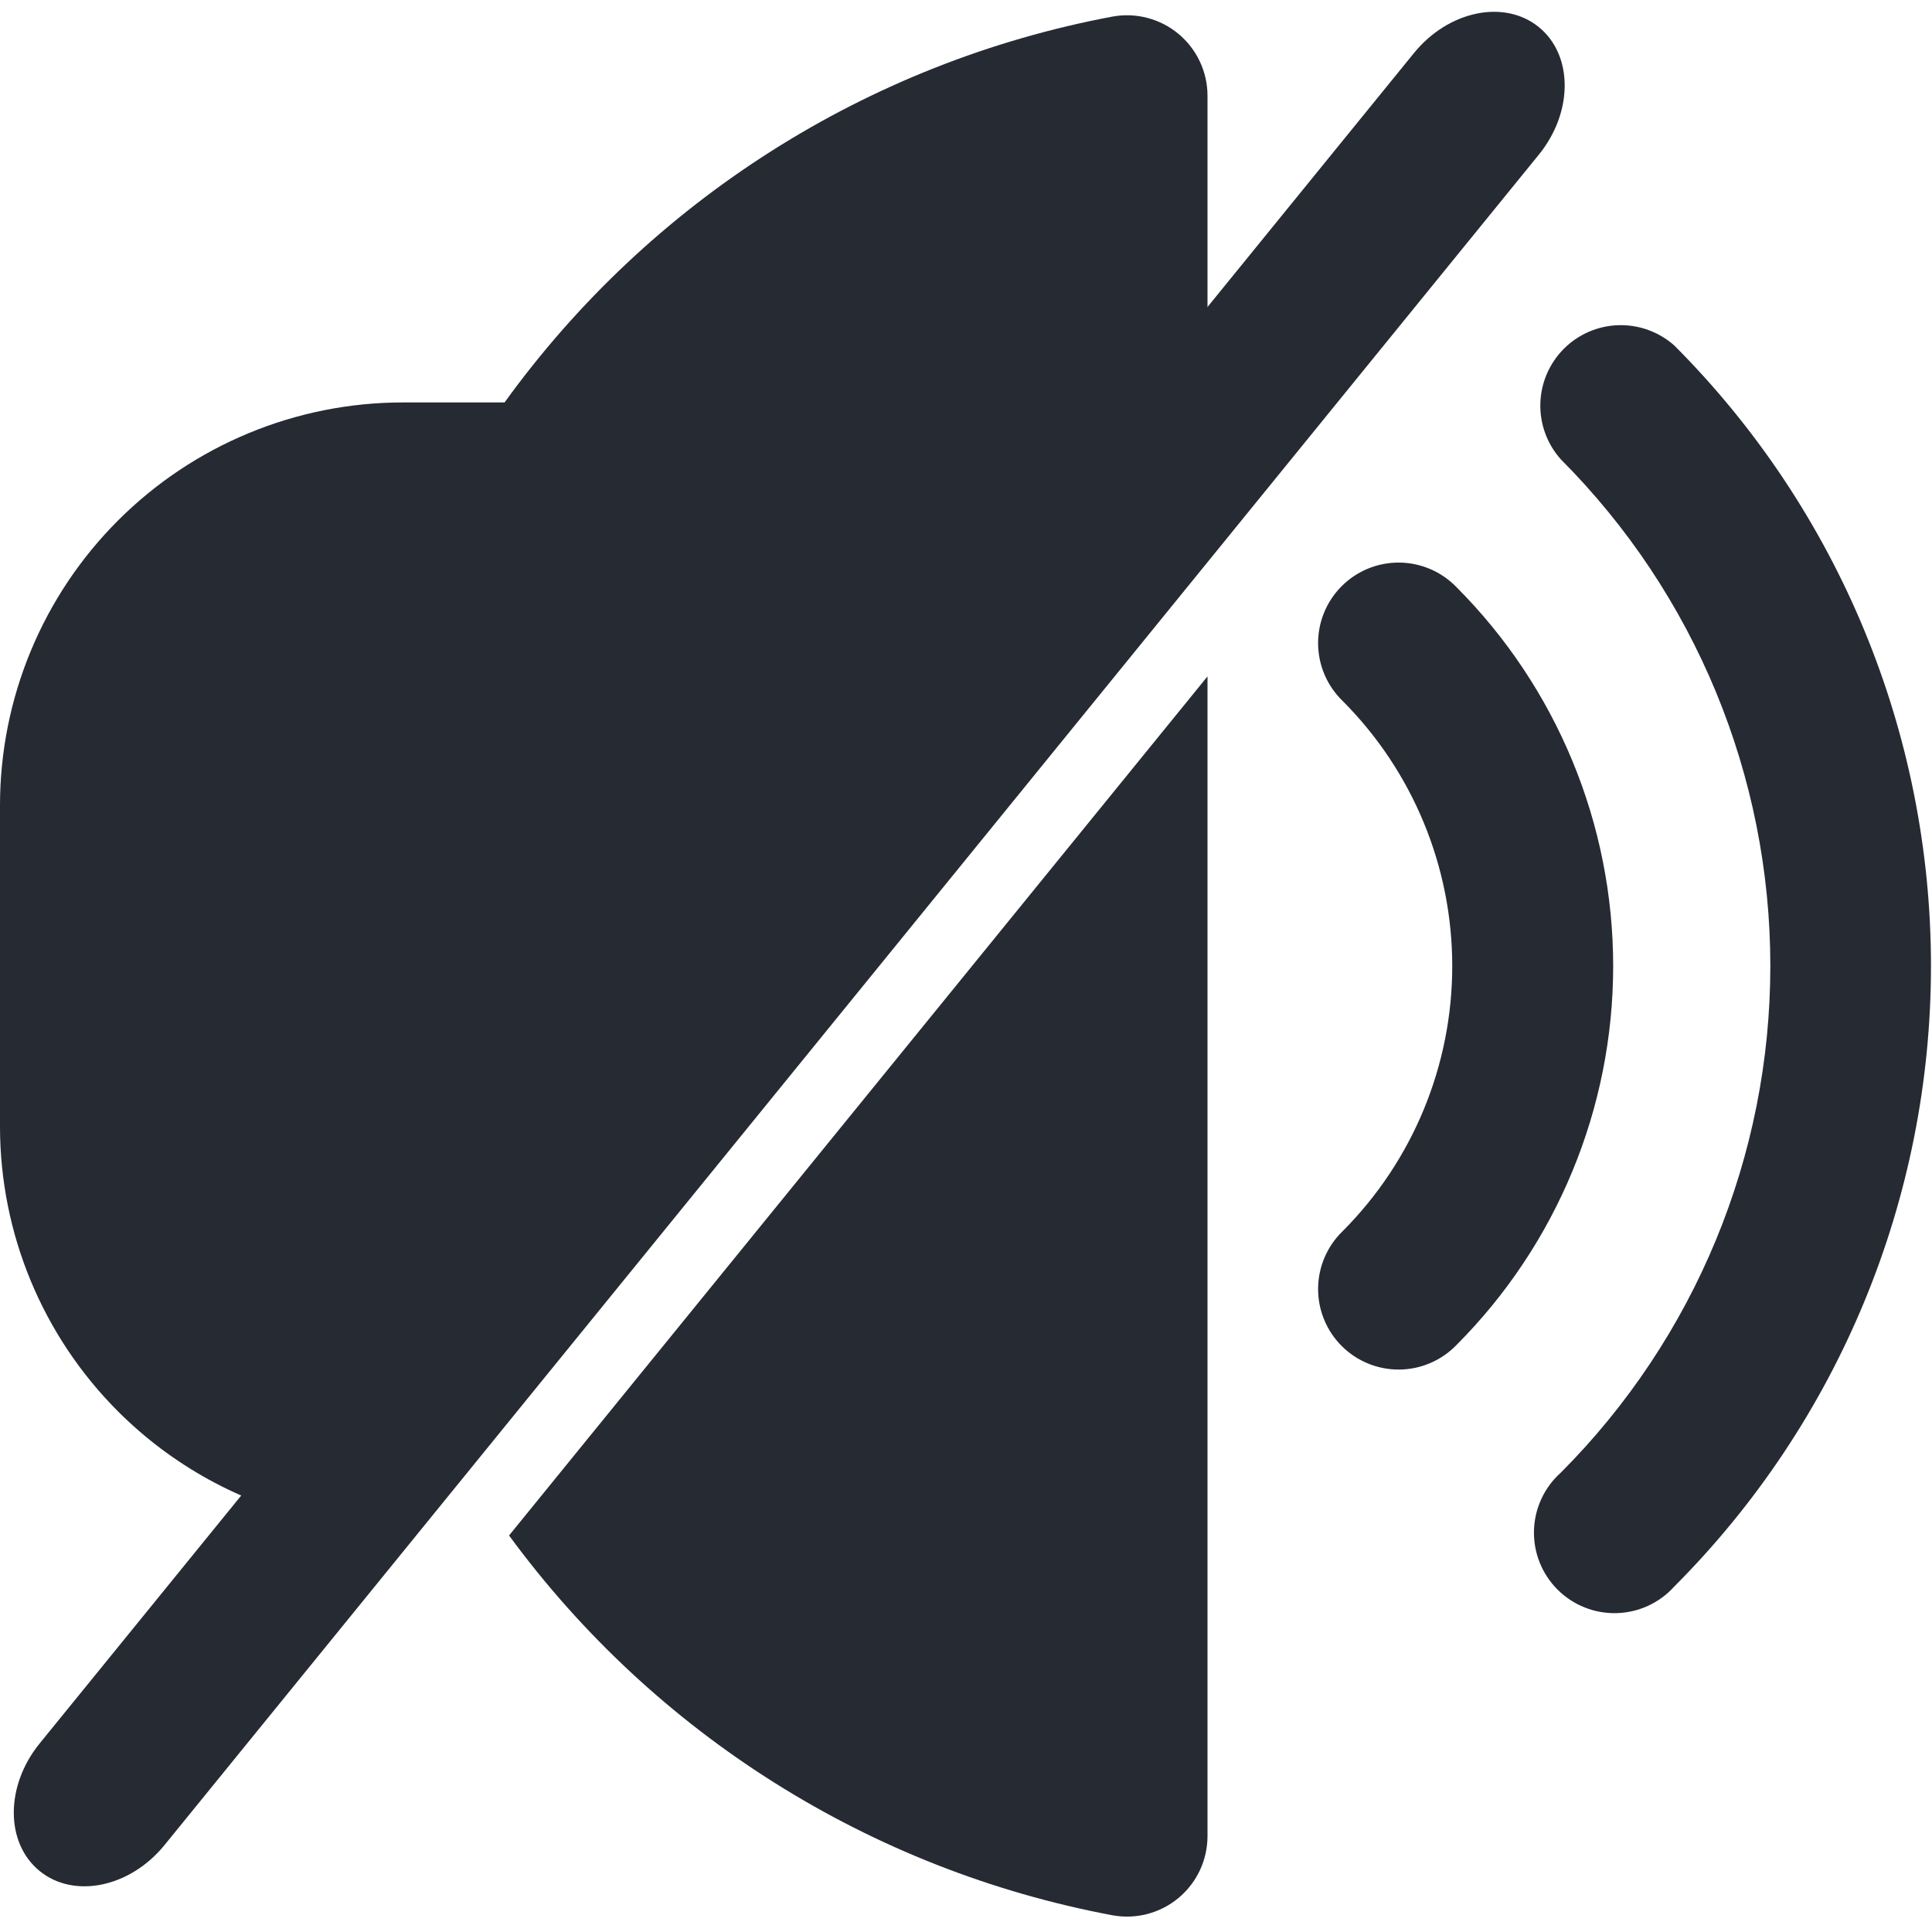 <?xml version="1.0" encoding="UTF-8"?> <svg xmlns="http://www.w3.org/2000/svg" width="276" height="276" viewBox="0 0 276 276" fill="none"><g clip-path="url(#clip0_50_134)"><path d="M239.198 49.367C237.004 47.411 234.145 46.37 231.207 46.456C228.27 46.542 225.477 47.75 223.402 49.831C221.327 51.912 220.127 54.708 220.049 57.646C219.971 60.584 221.021 63.44 222.983 65.628C242.144 84.838 252.905 110.864 252.905 137.997C252.905 165.13 242.144 191.156 222.983 210.367C221.815 211.408 220.872 212.676 220.211 214.094C219.55 215.512 219.186 217.05 219.14 218.613C219.094 220.177 219.367 221.734 219.944 223.188C220.52 224.642 221.387 225.964 222.492 227.071C223.596 228.179 224.915 229.05 226.368 229.63C227.82 230.211 229.376 230.489 230.94 230.447C232.504 230.406 234.043 230.046 235.463 229.389C236.882 228.732 238.153 227.793 239.198 226.628C262.671 203.104 275.854 171.229 275.854 137.997C275.854 104.765 262.671 72.89 239.198 49.367V49.367Z" fill="#262A33"></path><path d="M208.071 83.879C207.01 82.781 205.741 81.905 204.338 81.302C202.935 80.699 201.426 80.382 199.899 80.369C198.372 80.355 196.858 80.646 195.445 81.225C194.031 81.803 192.747 82.657 191.668 83.737C190.588 84.816 189.734 86.1 189.156 87.514C188.577 88.927 188.286 90.441 188.3 91.968C188.313 93.495 188.63 95.004 189.233 96.407C189.836 97.81 190.712 99.079 191.81 100.14C201.834 110.194 207.463 123.812 207.463 138.009C207.463 152.207 201.834 165.825 191.81 175.879C190.712 176.94 189.836 178.209 189.233 179.612C188.63 181.015 188.313 182.524 188.3 184.051C188.286 185.578 188.577 187.092 189.156 188.505C189.734 189.919 190.588 191.203 191.668 192.282C192.747 193.362 194.031 194.216 195.445 194.794C196.858 195.373 198.372 195.664 199.899 195.65C201.426 195.637 202.935 195.32 204.338 194.717C205.741 194.114 207.01 193.238 208.071 192.14C222.404 177.771 230.453 158.305 230.453 138.009C230.453 117.714 222.404 98.248 208.071 83.879V83.879Z" fill="#262A33"></path><path d="M23.512 263.569L219.83 22.099C224.759 16.037 224.759 7.875 219.831 3.869C214.903 -0.138 206.913 1.528 201.985 7.59L5.667 249.059C0.738 255.121 0.738 263.283 5.666 267.29C10.594 271.297 18.584 269.631 23.512 263.569Z" fill="#262A33"></path><path d="M172.5 262.306C172.499 263.992 172.128 265.657 171.412 267.184C170.696 268.71 169.653 270.061 168.357 271.14C167.062 272.218 165.544 272.999 163.913 273.426C162.282 273.853 160.577 273.916 158.919 273.61C124.329 267.119 93.519 247.713 72.723 219.353L172.5 96.628V262.306ZM158.919 2.371C160.577 2.066 162.282 2.13 163.913 2.557C165.544 2.984 167.062 3.764 168.357 4.843C169.653 5.921 170.696 7.272 171.412 8.798C172.128 10.324 172.499 11.99 172.5 13.676V60.169L44.925 217.085C34.379 214.711 24.625 209.393 16.861 201.629C6.082 190.85 0.018 176.235 0 160.991V114.991C0.018 99.747 6.082 85.132 16.861 74.353C27.641 63.573 42.256 57.51 57.5 57.491H72.082C92.889 28.663 123.976 8.93 158.919 2.371Z" fill="#262A33"></path></g><defs><clipPath id="clip0_50_134"><rect width="276" height="276" fill="white"></rect></clipPath></defs></svg> 